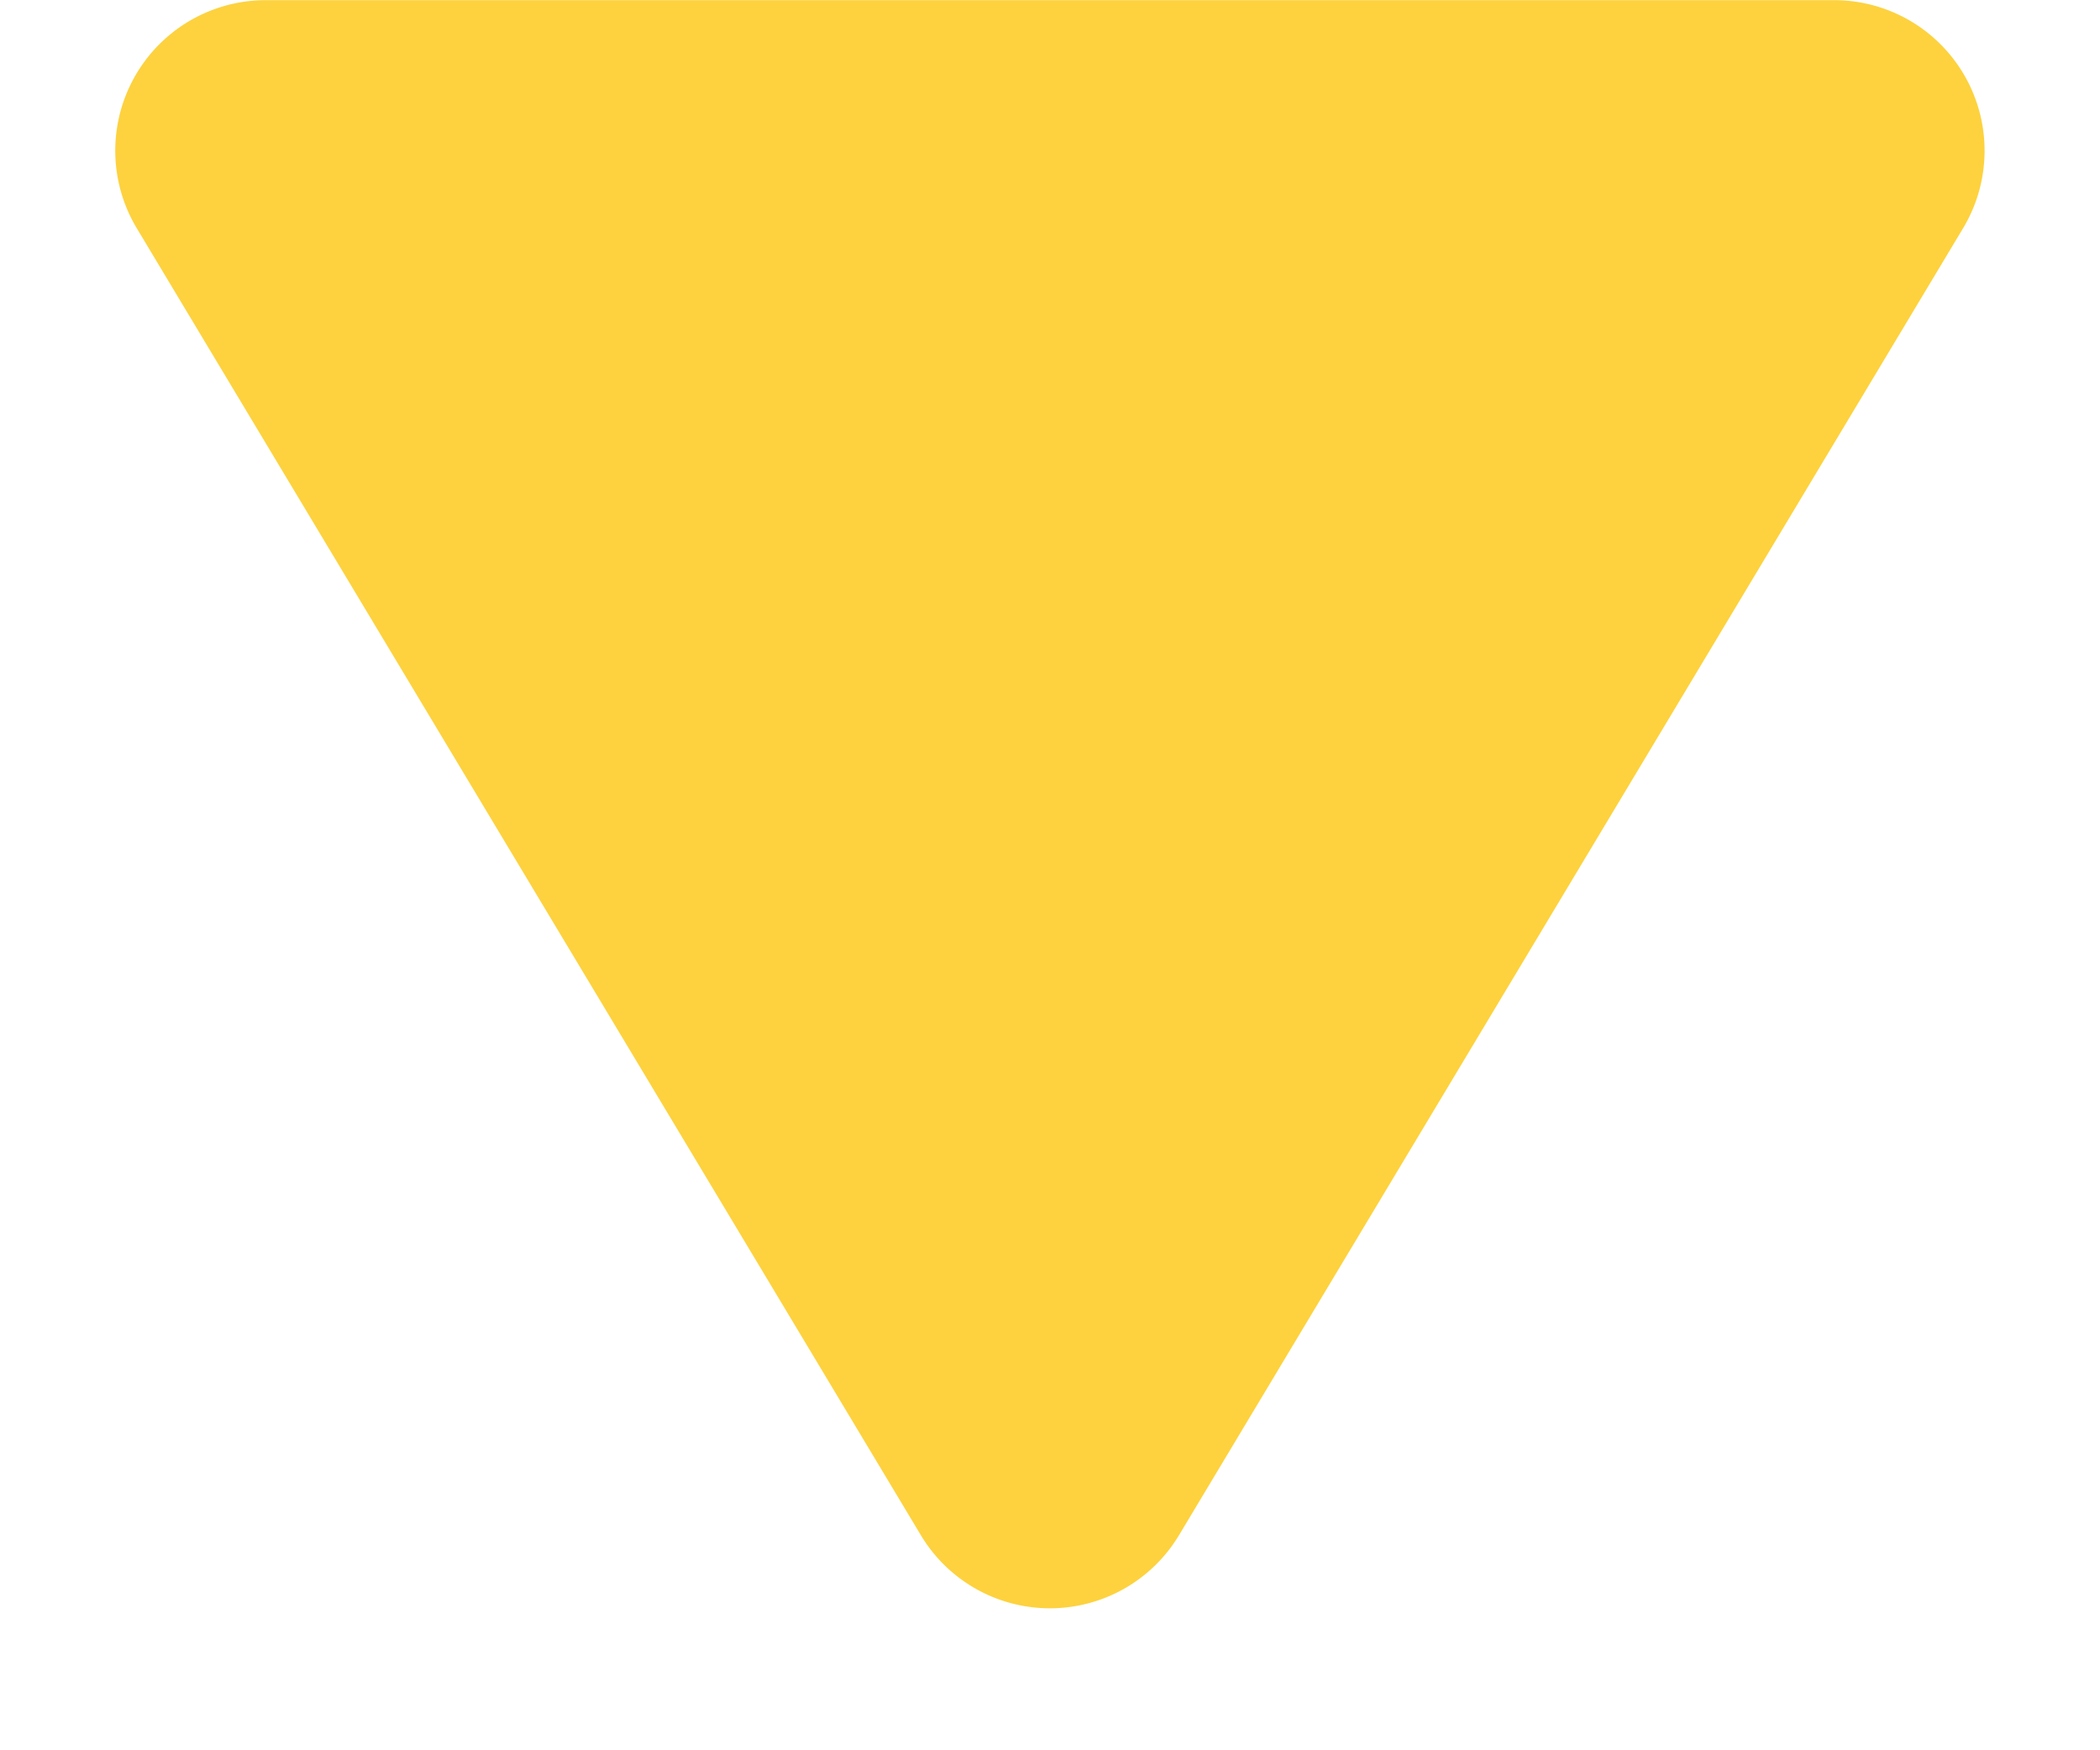 <svg xmlns="http://www.w3.org/2000/svg" width="13.952" height="11.627" viewBox="0 0 13.952 11.627">
  <path id="多角形_15" data-name="多角形 15" d="M6.119,1.429a1,1,0,0,1,1.715,0l5.21,8.683a1,1,0,0,1-.857,1.514H1.766a1,1,0,0,1-.857-1.514Z" transform="translate(13.952 11.627) rotate(180)" fill="#fdd23e"/>
</svg>
